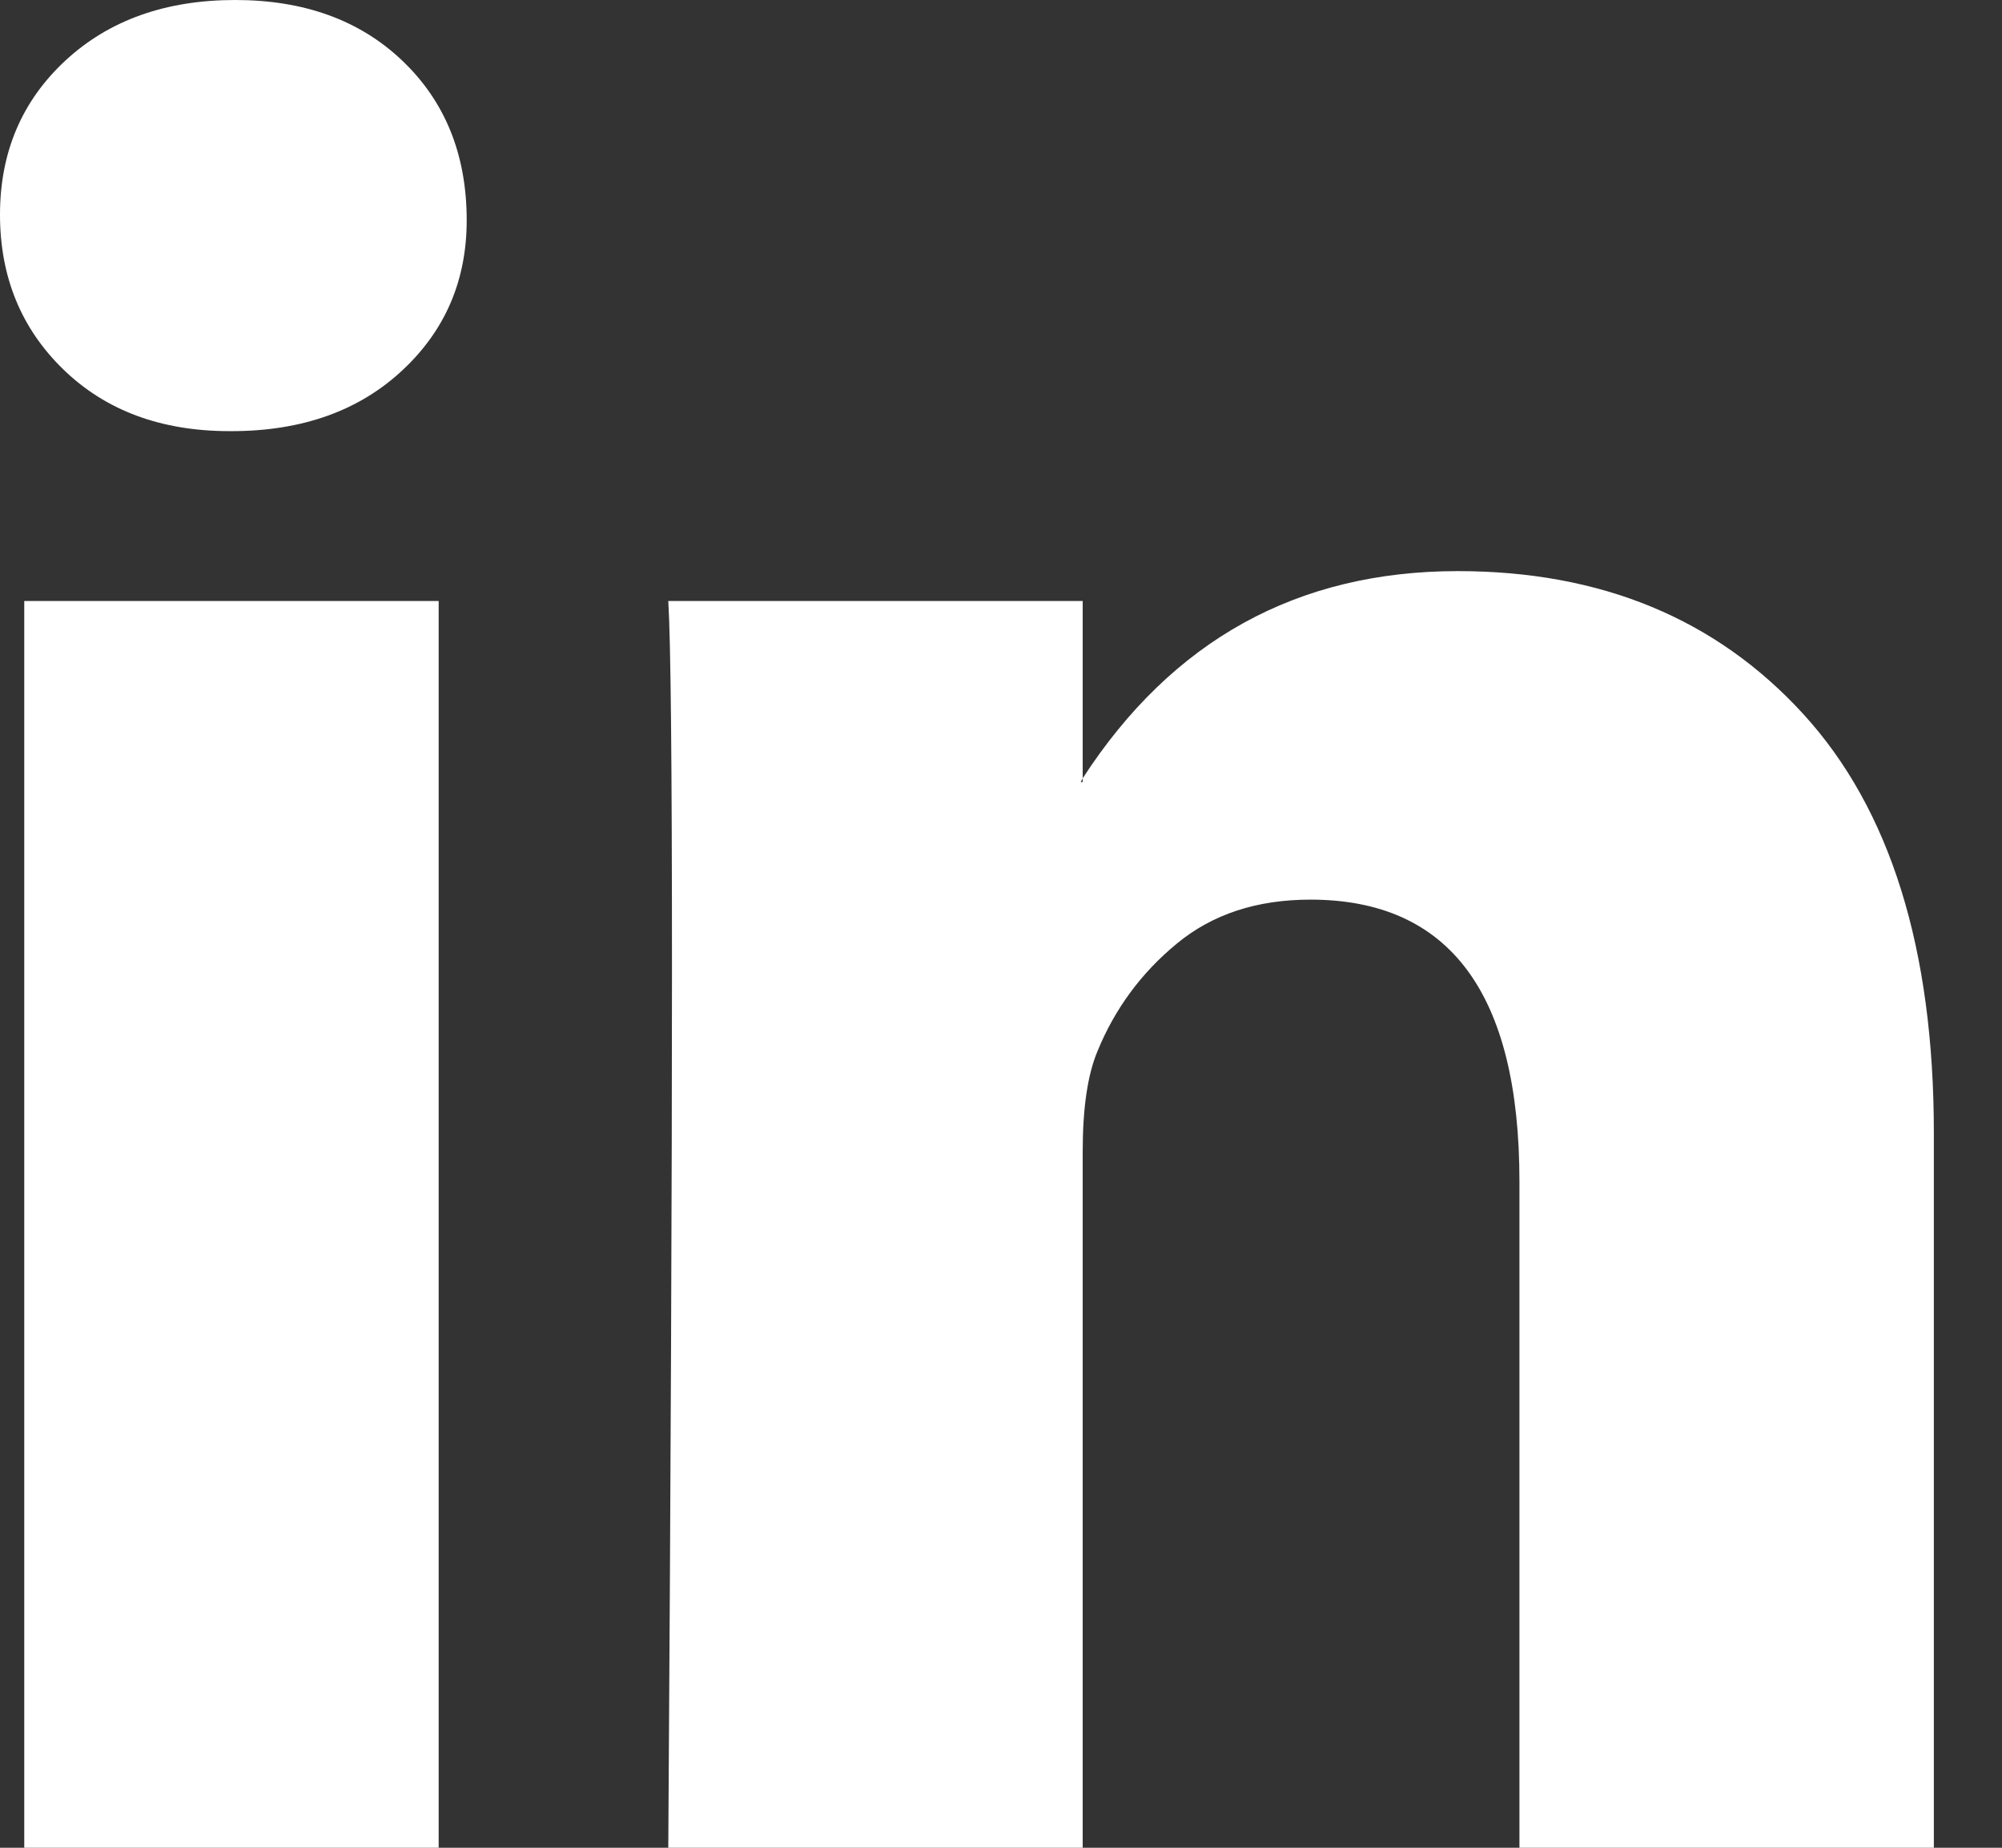 <?xml version="1.0" encoding="utf-8"?>
<svg xmlns="http://www.w3.org/2000/svg" fill="none" height="100%" overflow="visible" preserveAspectRatio="none" style="display: block;" viewBox="0 0 26 24" width="100%">
<rect x="0" y="0" width="26" height="24" fill="#333333" stroke="none"/>
<path d="M0 2.788C0 1.98 0.283 1.313 0.848 0.788C1.414 0.263 2.15 0 3.055 0C3.943 0 4.663 0.259 5.212 0.776C5.778 1.309 6.061 2.004 6.061 2.861C6.061 3.636 5.786 4.283 5.236 4.8C4.671 5.333 3.927 5.6 3.006 5.6H2.982C2.093 5.6 1.374 5.333 0.824 4.8C0.275 4.267 0 3.596 0 2.788ZM0.315 24V7.806H5.697V24H0.315ZM8.679 24H14.061V14.958C14.061 14.392 14.125 13.956 14.255 13.649C14.481 13.099 14.824 12.634 15.285 12.255C15.745 11.875 16.323 11.685 17.018 11.685C18.828 11.685 19.733 12.905 19.733 15.345V24H25.115V14.715C25.115 12.323 24.549 10.509 23.418 9.273C22.287 8.036 20.792 7.418 18.933 7.418C16.849 7.418 15.224 8.315 14.061 10.109V10.158H14.036L14.061 10.109V7.806H8.679C8.711 8.323 8.727 9.931 8.727 12.63C8.727 15.329 8.711 19.119 8.679 24Z" fill="white" id="Vector"/>
</svg>